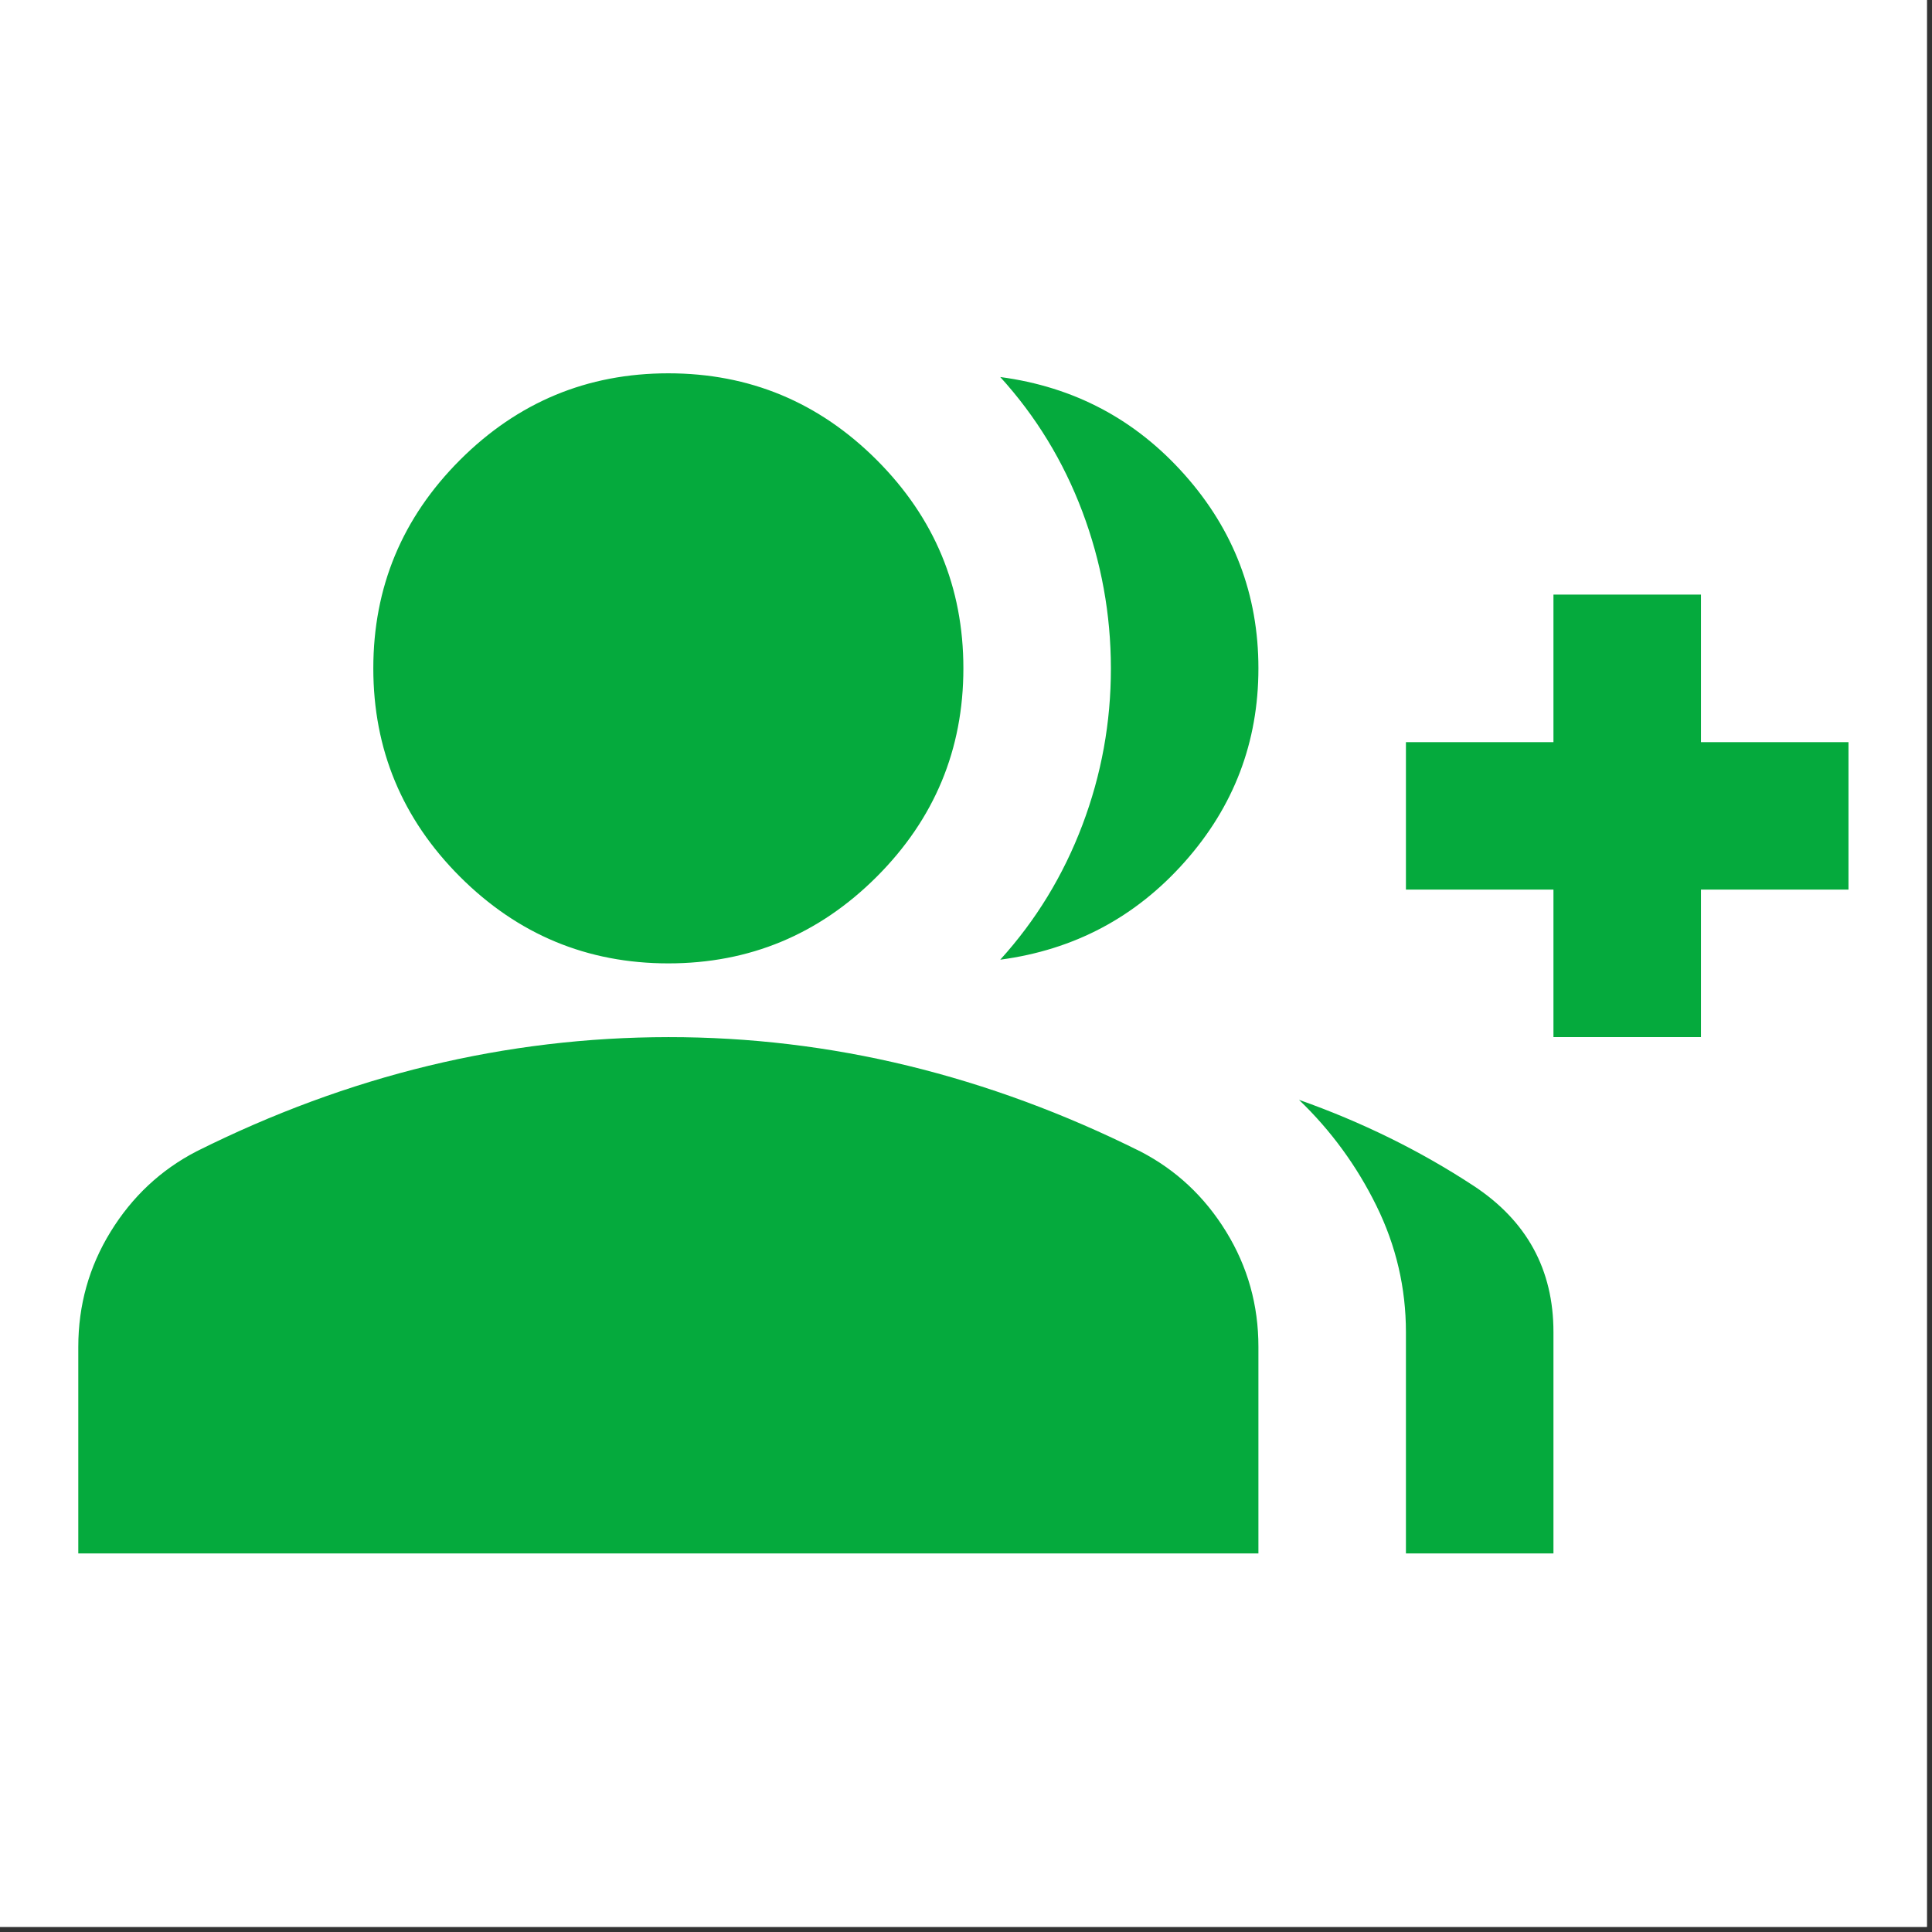 <svg version="1.0" preserveAspectRatio="xMidYMid meet" height="250" viewBox="0 0 187.5 187.5" zoomAndPan="magnify" width="250" xmlns:xlink="http://www.w3.org/1999/xlink" xmlns="http://www.w3.org/2000/svg"><rect x="0" y="0" width="187.5" height="187.5" fill="#333333" stroke="none"/><defs><clipPath id="7ae01b6e6c"><path clip-rule="nonzero" d="M 7.598 36 L 179.641 36 L 179.641 151 L 7.598 151 Z M 7.598 36"></path></clipPath></defs><path fill-rule="nonzero" fill-opacity="1" d="M 0 0 L 187 0 L 187 187 L 0 187 Z M 0 0" fill="#ffffff"></path><path fill-rule="nonzero" fill-opacity="1" d="M 0 0 L 187 0 L 187 187 L 0 187 Z M 0 0" fill="#ffffff"></path><g clip-path="url(#7ae01b6e6c)"><path fill-rule="nonzero" fill-opacity="1" d="M 97.074 93.137 C 100.535 89.32 103.191 84.965 105.043 80.074 C 106.895 75.184 107.816 70.113 107.812 64.863 C 107.809 59.613 106.883 54.543 105.043 49.652 C 103.199 44.762 100.543 40.406 97.074 36.59 C 104.234 37.543 110.199 40.703 114.969 46.074 C 119.742 51.441 122.129 57.707 122.129 64.863 C 122.129 72.023 119.742 78.285 114.969 83.652 C 110.199 89.023 104.234 92.184 97.074 93.137 M 136.445 150.762 L 136.445 129.285 C 136.445 124.992 135.492 120.906 133.582 117.023 C 131.672 113.145 129.168 109.715 126.066 106.738 C 132.148 108.887 137.789 111.66 142.98 115.062 C 148.172 118.465 150.766 123.207 150.762 129.285 L 150.762 150.762 Z M 150.762 100.652 L 150.762 86.336 L 136.445 86.336 L 136.445 72.023 L 150.762 72.023 L 150.762 57.707 L 165.078 57.707 L 165.078 72.023 L 179.395 72.023 L 179.395 86.336 L 165.078 86.336 L 165.078 100.652 Z M 64.863 93.496 C 56.988 93.496 50.25 90.691 44.641 85.086 C 39.035 79.477 36.23 72.738 36.23 64.863 C 36.23 56.988 39.035 50.25 44.641 44.641 C 50.25 39.035 56.988 36.23 64.863 36.23 C 72.738 36.23 79.477 39.035 85.086 44.641 C 90.691 50.25 93.496 56.988 93.496 64.863 C 93.496 72.738 90.691 79.477 85.086 85.086 C 79.477 90.691 72.738 93.496 64.863 93.496 M 7.598 150.762 L 7.598 130.719 C 7.598 126.66 8.645 122.934 10.734 119.539 C 12.824 116.141 15.598 113.543 19.051 111.75 C 26.449 108.051 33.965 105.277 41.598 103.43 C 49.234 101.586 56.988 100.66 64.863 100.652 C 72.738 100.648 80.492 101.574 88.129 103.43 C 95.762 105.289 103.277 108.059 110.676 111.75 C 114.137 113.539 116.91 116.137 119 119.539 C 121.09 122.941 122.133 126.668 122.129 130.719 L 122.129 150.762 Z M 7.598 150.762" fill="#05aa3d"></path></g></svg>